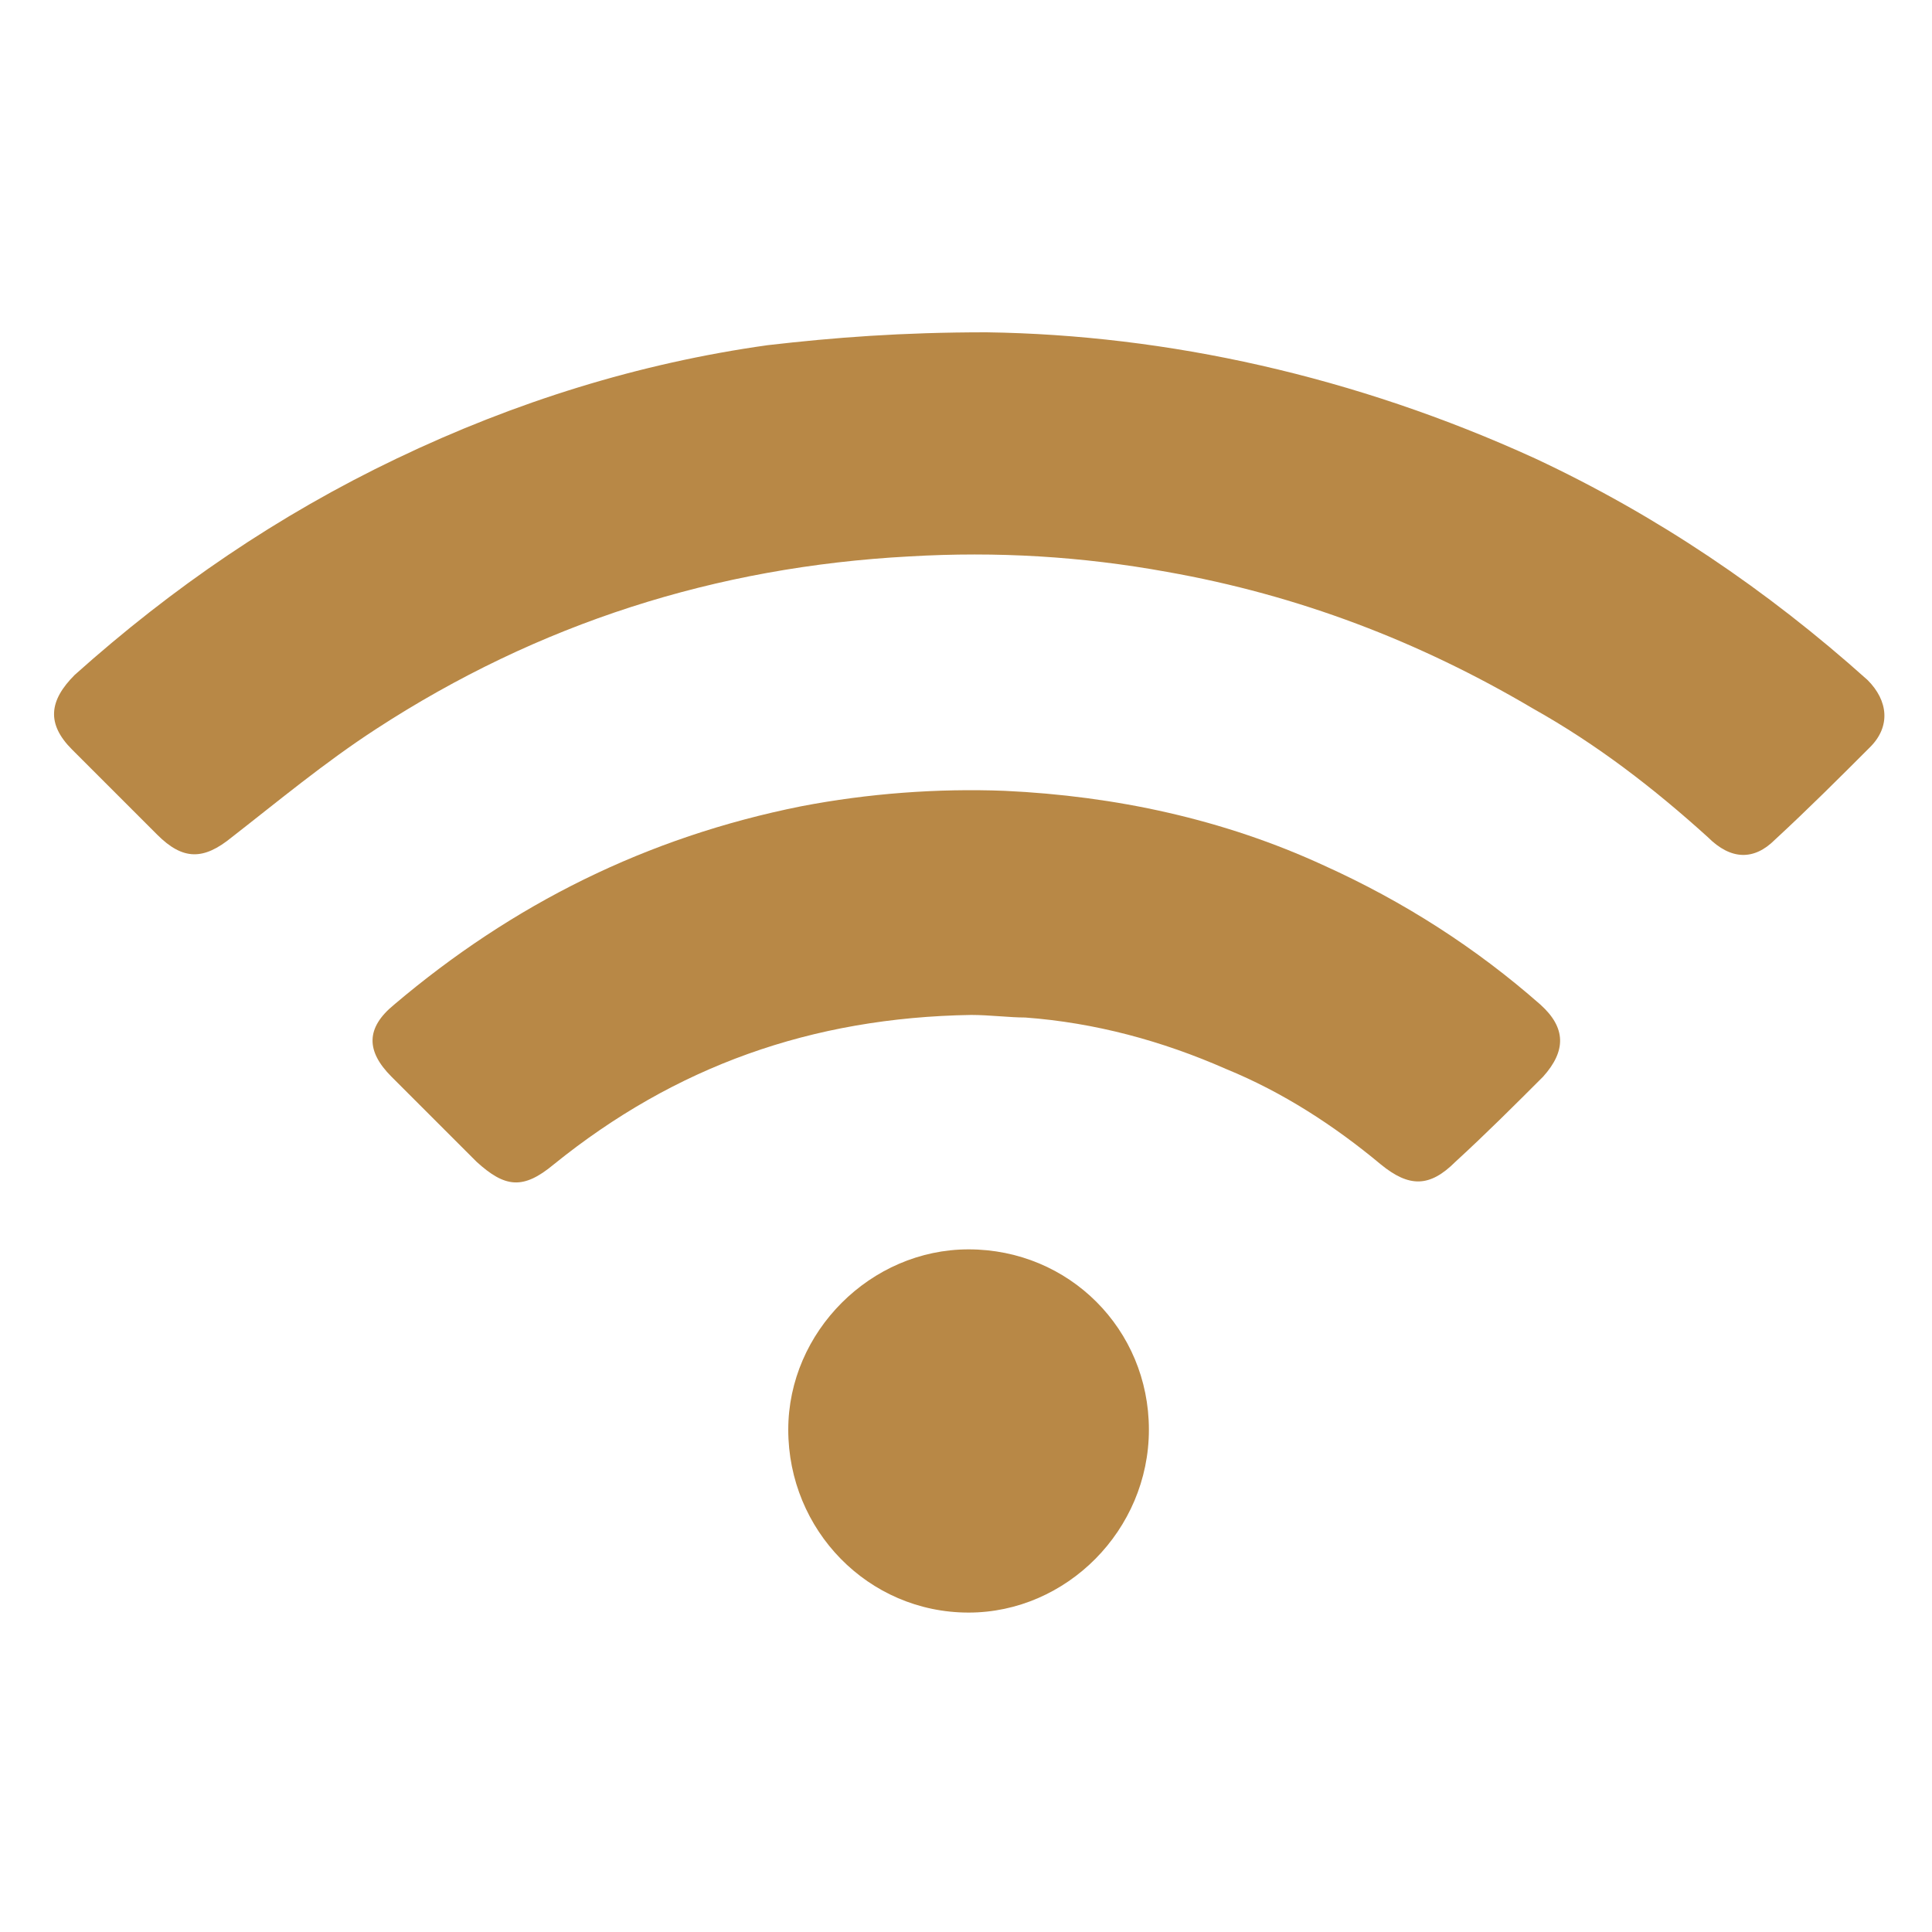 <svg xmlns="http://www.w3.org/2000/svg" viewBox="0 0 75 75"><style type="text/css">  
	.st0{fill:#B88846;}
</style><path class="st0" d="M38.3 12.9c7 0.1 14.3 1.7 21.3 4.9 4.7 2.2 9 5.1 12.9 8.6 0.8 0.8 0.9 1.8 0.1 2.6 -1.2 1.2-2.4 2.4-3.7 3.6 -0.8 0.8-1.7 0.8-2.6-0.1 -2.1-1.9-4.3-3.6-6.8-5 -4.4-2.6-9.1-4.4-14.2-5.3 -3.3-0.6-6.6-0.8-10-0.6 -7.5 0.4-14.4 2.6-20.7 6.7 -2 1.3-3.8 2.8-5.6 4.2 -1.1 0.9-1.9 0.9-2.9-0.1 -1.1-1.1-2.2-2.2-3.3-3.3 -1-1-0.9-1.9 0.1-2.9 3.8-3.4 7.9-6.2 12.5-8.4s9.4-3.7 14.4-4.4C32.4 13.1 35 12.9 38.3 12.9z"/><path class="st0" d="M37.7 39.4c-6.2 0.1-11.5 2-16.2 5.8 -1.2 1-1.9 0.9-3-0.1 -1.1-1.1-2.2-2.2-3.3-3.3 -1-1-1-1.9 0.1-2.8 4.6-3.9 9.8-6.5 15.8-7.7 2.6-0.5 5.3-0.7 7.9-0.6 4.3 0.2 8.5 1.1 12.4 2.9 3.1 1.4 5.9 3.2 8.4 5.4 1 0.9 1 1.8 0.1 2.8 -1.1 1.1-2.2 2.2-3.4 3.3 -1 1-1.8 1-2.9 0.1 -1.8-1.5-3.8-2.8-6-3.7 -2.5-1.1-5.1-1.8-7.8-2C39.2 39.5 38.4 39.4 37.7 39.4z"/><path class="st0" d="M44.6 55.5c0 3.9-3.2 7.1-7 7.1 -3.9 0-7-3.2-7-7.1 0-3.8 3.2-7 7-7C41.5 48.5 44.6 51.6 44.6 55.5z"/></svg>
 